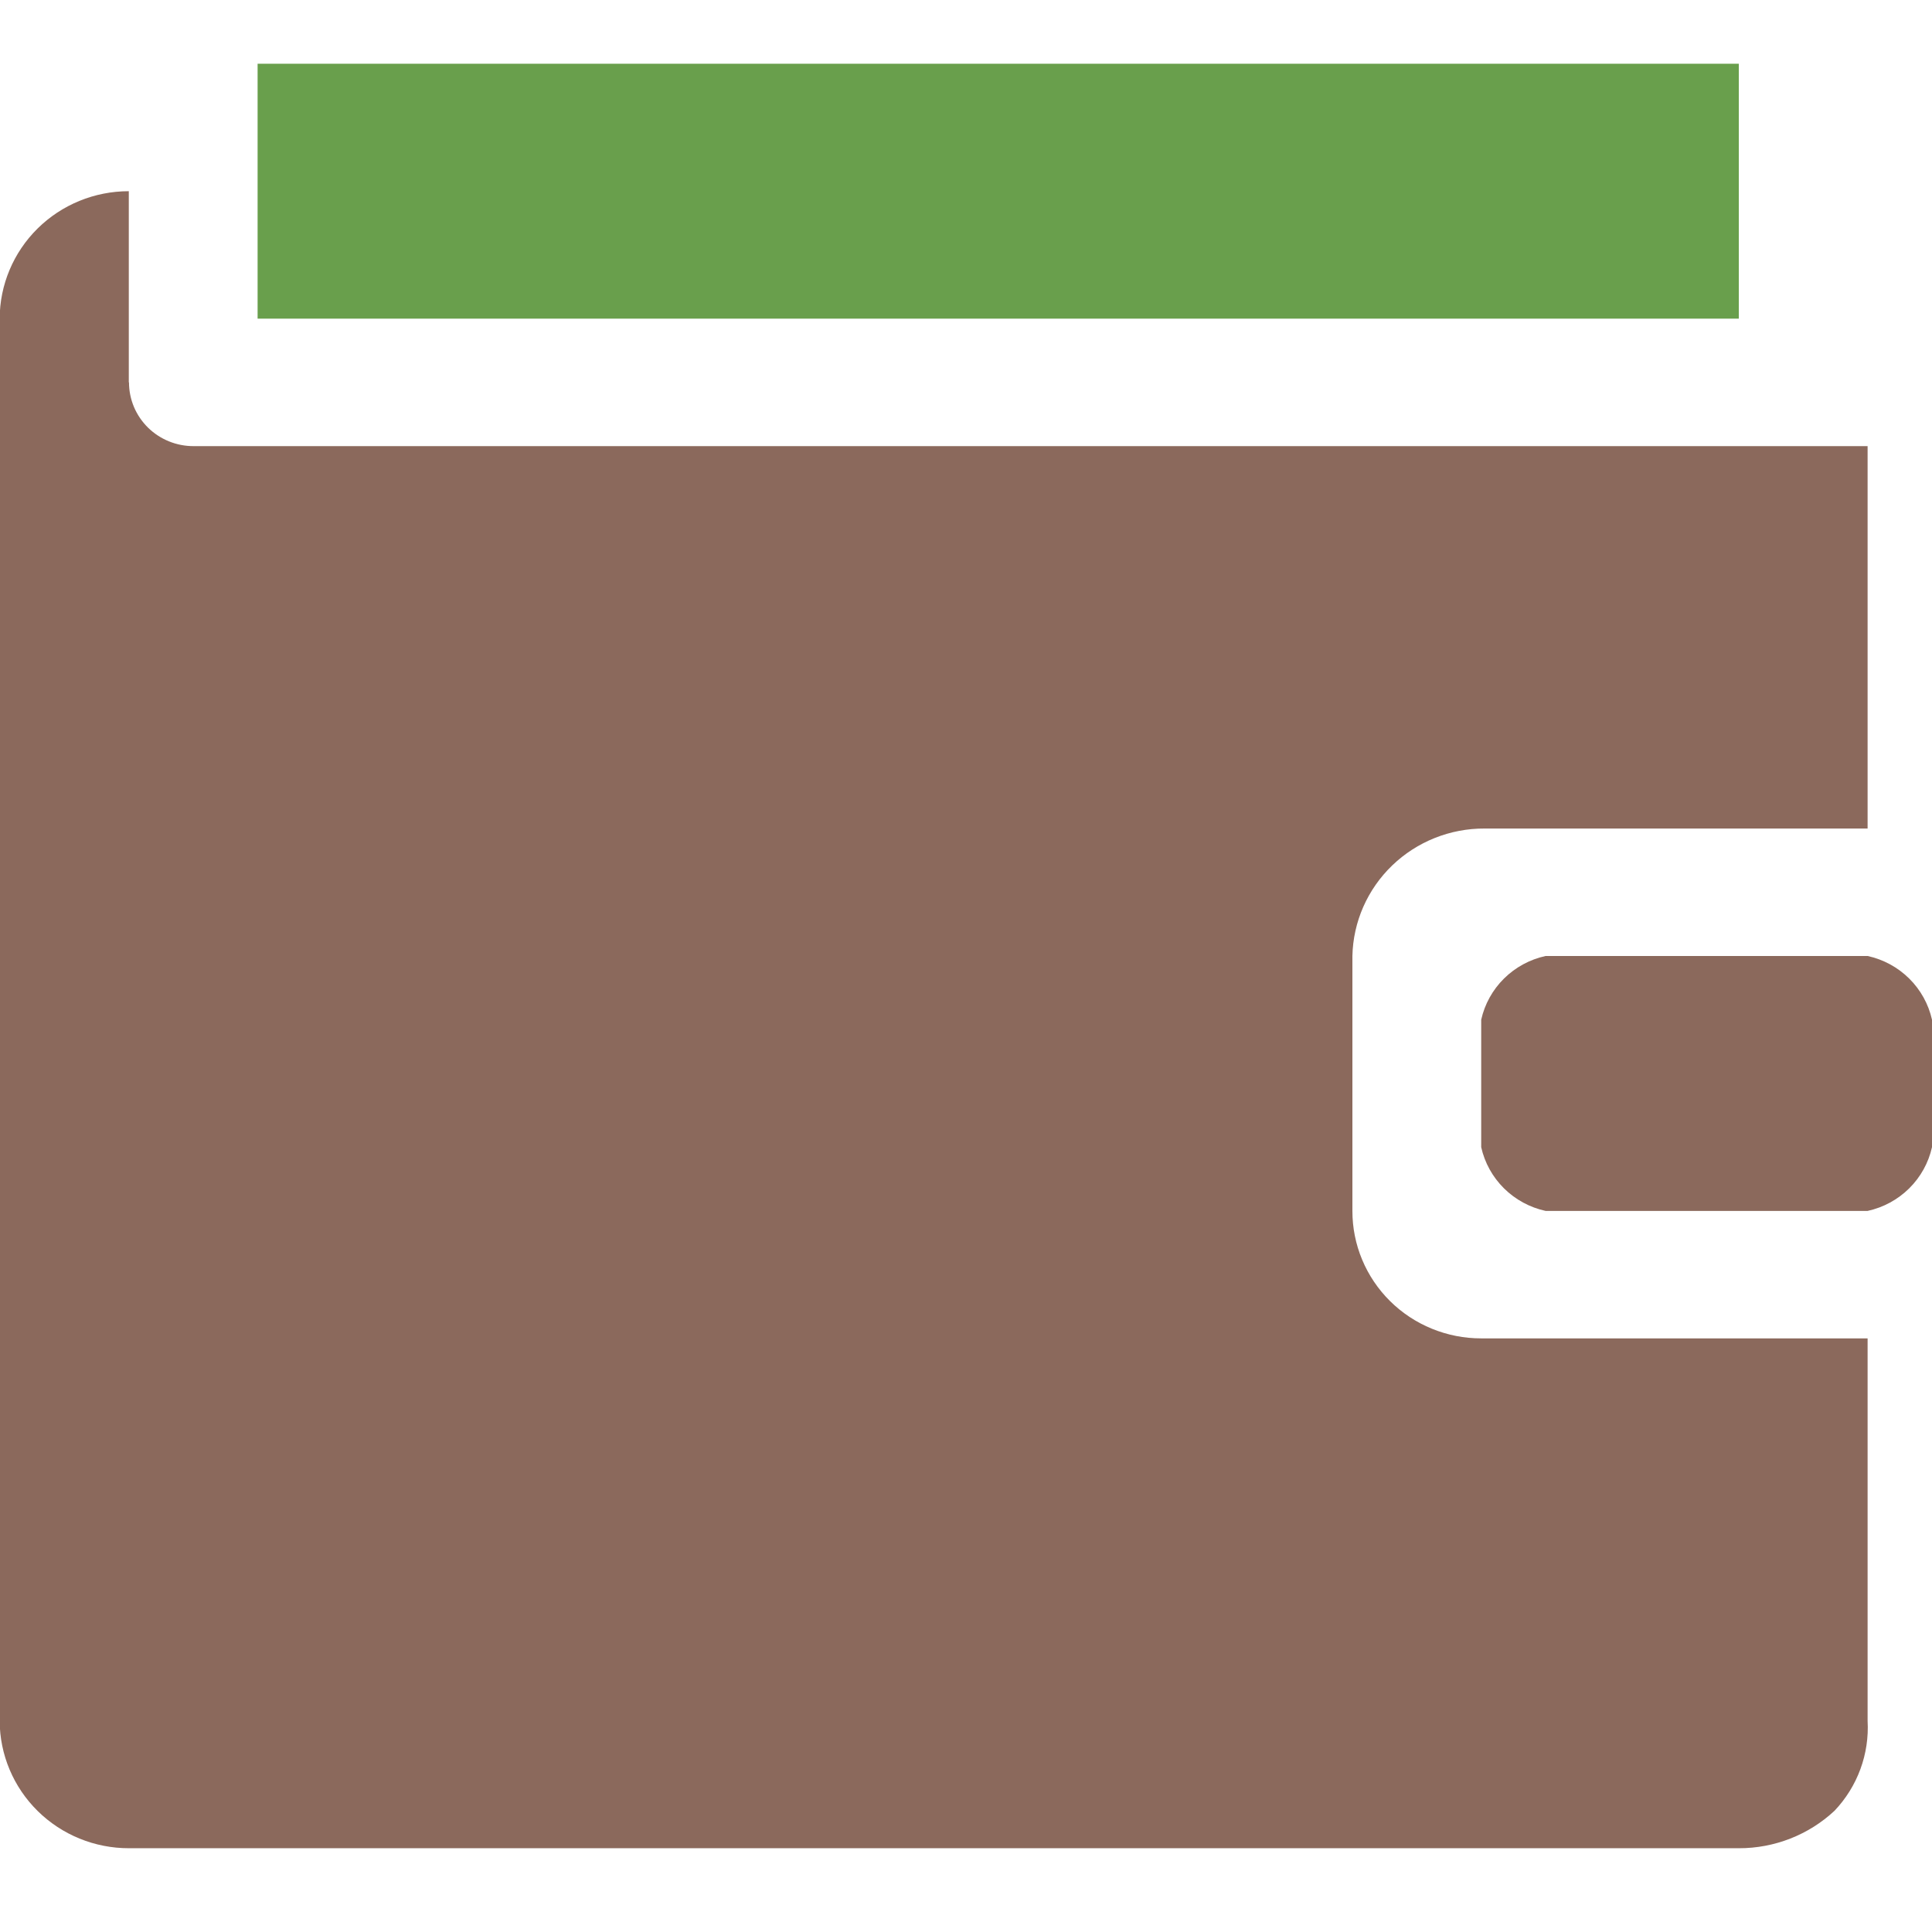 <svg width="96" height="95" viewBox="0 0 96 95" fill="none" xmlns="http://www.w3.org/2000/svg">
<g clip-path="url(#clip0_20_85)">
<path fill-rule="evenodd" clip-rule="evenodd" d="M6.4 19H6.41C6.41 19.417 6.493 19.83 6.654 20.215C6.816 20.6 7.053 20.949 7.351 21.244C7.65 21.538 8.004 21.771 8.394 21.929C8.784 22.088 9.201 22.168 9.622 22.167H92.8V41.167H73.773C72.057 41.158 70.406 41.818 69.177 43.002C67.947 44.187 67.237 45.802 67.2 47.5V60.167C67.199 60.999 67.363 61.823 67.685 62.592C68.006 63.361 68.477 64.059 69.072 64.648C69.666 65.236 70.372 65.703 71.149 66.02C71.926 66.338 72.759 66.501 73.6 66.5H92.8V85.5C92.846 86.317 92.725 87.134 92.442 87.903C92.16 88.671 91.722 89.375 91.157 89.971C89.871 91.171 88.168 91.838 86.4 91.833H6.41C4.709 91.836 3.077 91.171 1.872 89.983C0.667 88.795 -0.012 87.183 -0.016 85.5V15.833C-0.012 14.152 0.666 12.541 1.868 11.354C3.071 10.166 4.701 9.5 6.4 9.5V19ZM76.8 60.167C76.017 59.996 75.3 59.607 74.733 59.046C74.166 58.485 73.773 57.775 73.6 57V50.667C73.773 49.892 74.166 49.182 74.733 48.621C75.3 48.06 76.017 47.671 76.8 47.5H92.8C93.583 47.671 94.3 48.06 94.867 48.621C95.434 49.182 95.827 49.892 96 50.667V57C95.827 57.775 95.434 58.485 94.867 59.046C94.3 59.607 93.583 59.996 92.8 60.167H76.8Z" fill="#8B695C"/>
<path d="M86.4 3.167H12.8V15.833H86.4V3.167Z" fill="#699F4C"/>
</g>
<defs>
<clipPath id="clip0_20_85">
<rect width="96" height="95" fill="white"/>
</clipPath>
</defs>
</svg>
